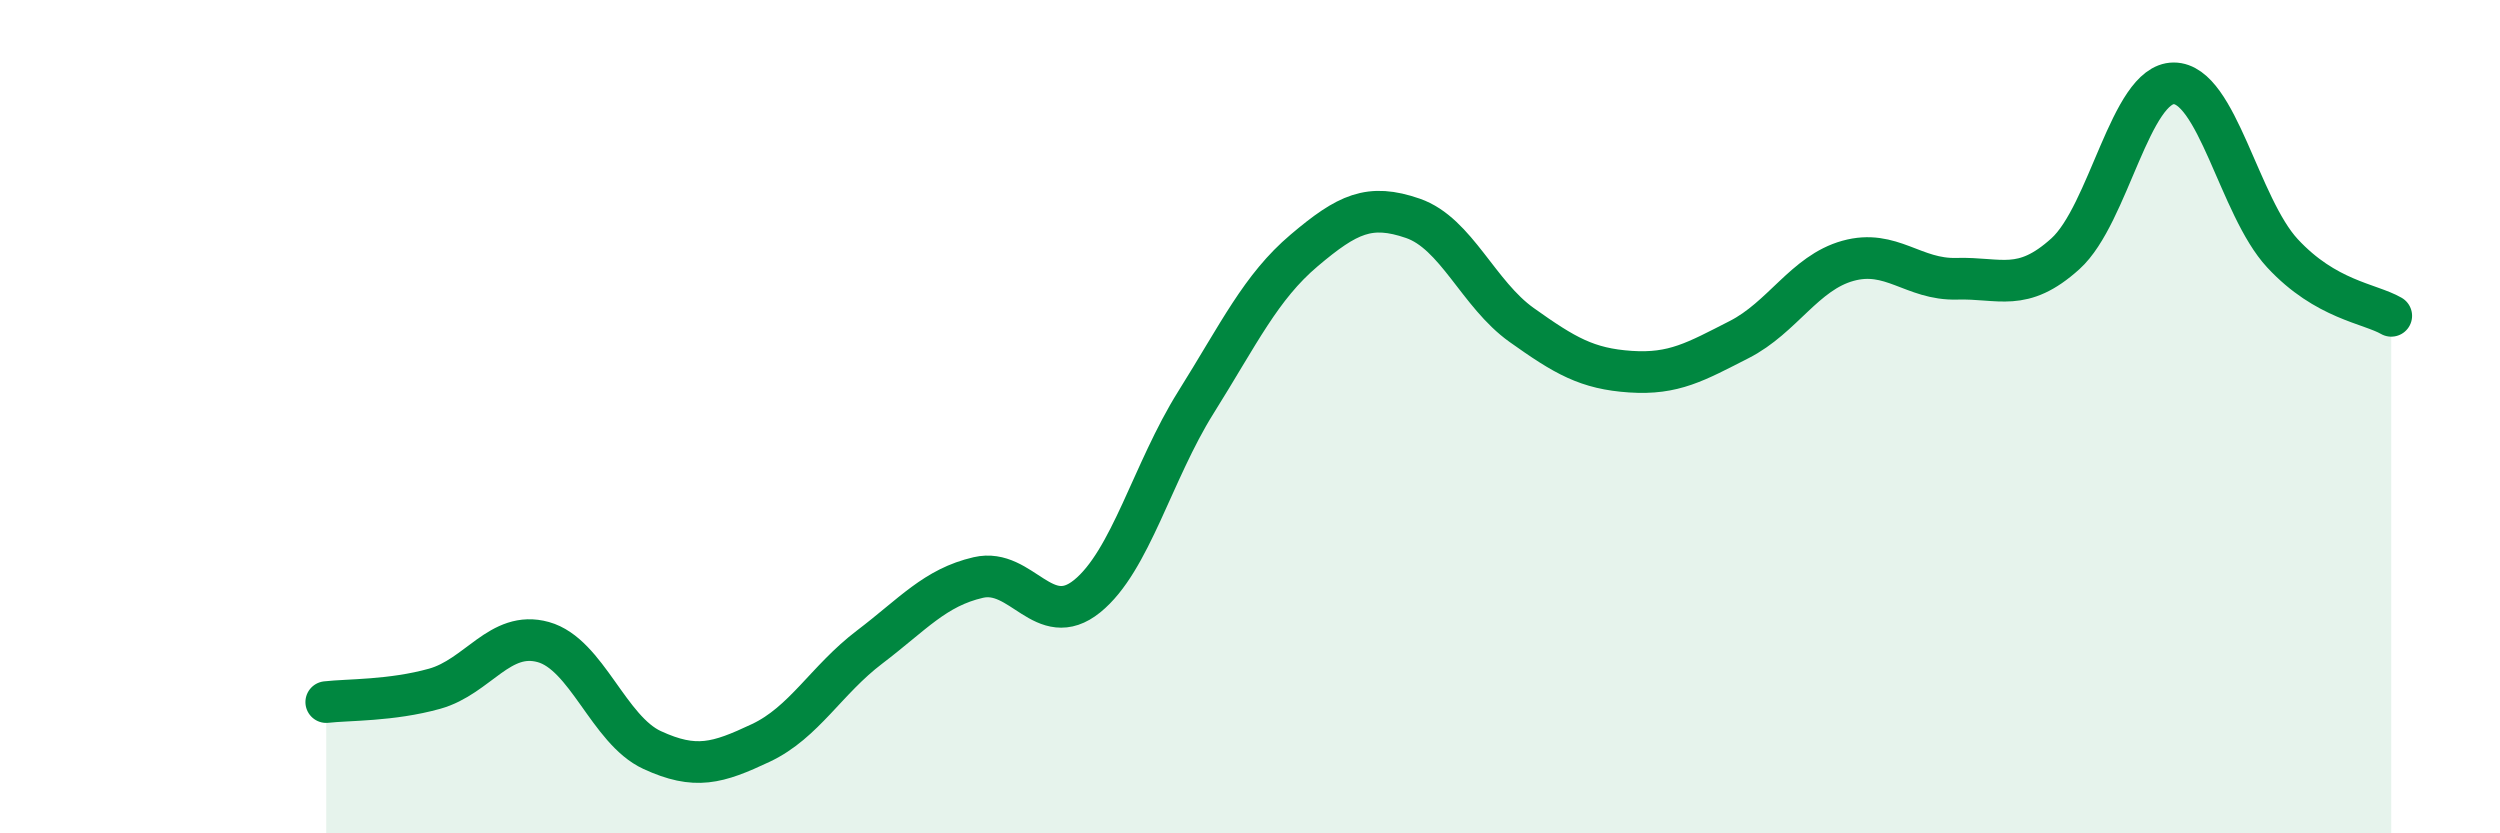 
    <svg width="60" height="20" viewBox="0 0 60 20" xmlns="http://www.w3.org/2000/svg">
      <path
        d="M 7.83,16.85 C 8.35,16.79 9.39,16.82 10.43,16.53 C 11.47,16.24 12,15.12 13.04,15.41 C 14.08,15.7 14.61,17.52 15.65,18 C 16.69,18.48 17.22,18.32 18.26,17.83 C 19.3,17.34 19.83,16.32 20.87,15.53 C 21.91,14.74 22.44,14.1 23.48,13.86 C 24.52,13.62 25.05,15.15 26.09,14.31 C 27.13,13.47 27.66,11.32 28.7,9.66 C 29.74,8 30.26,6.89 31.3,6.01 C 32.34,5.13 32.87,4.88 33.91,5.24 C 34.95,5.6 35.48,7.06 36.52,7.8 C 37.56,8.54 38.09,8.85 39.13,8.92 C 40.17,8.99 40.7,8.68 41.74,8.15 C 42.78,7.62 43.31,6.55 44.35,6.26 C 45.39,5.97 45.92,6.72 46.96,6.69 C 48,6.66 48.53,7.03 49.57,6.09 C 50.61,5.15 51.13,2 52.17,2 C 53.21,2 53.74,4.96 54.78,6.08 C 55.82,7.2 56.87,7.28 57.39,7.58L57.39 20L7.83 20Z"
        fill="#008740"
        opacity="0.1"
        stroke-linecap="round"
        stroke-linejoin="round"
      />
      <path
        d="M 7.83,16.85 C 8.35,16.79 9.39,16.82 10.43,16.53 C 11.47,16.24 12,15.12 13.04,15.41 C 14.08,15.7 14.61,17.52 15.65,18 C 16.69,18.48 17.22,18.32 18.26,17.83 C 19.3,17.34 19.83,16.32 20.87,15.53 C 21.91,14.74 22.44,14.1 23.48,13.86 C 24.52,13.62 25.05,15.15 26.09,14.31 C 27.13,13.47 27.66,11.32 28.7,9.66 C 29.74,8 30.26,6.89 31.3,6.01 C 32.34,5.13 32.87,4.88 33.91,5.24 C 34.95,5.6 35.48,7.06 36.52,7.8 C 37.56,8.54 38.09,8.85 39.13,8.92 C 40.17,8.99 40.7,8.68 41.74,8.15 C 42.78,7.62 43.31,6.55 44.35,6.26 C 45.39,5.97 45.92,6.72 46.96,6.69 C 48,6.66 48.53,7.03 49.57,6.09 C 50.61,5.15 51.13,2 52.17,2 C 53.21,2 53.74,4.96 54.78,6.08 C 55.82,7.2 56.87,7.28 57.39,7.58"
        stroke="#008740"
        stroke-width="1"
        fill="none"
        stroke-linecap="round"
        stroke-linejoin="round"
      />
    </svg>
  
